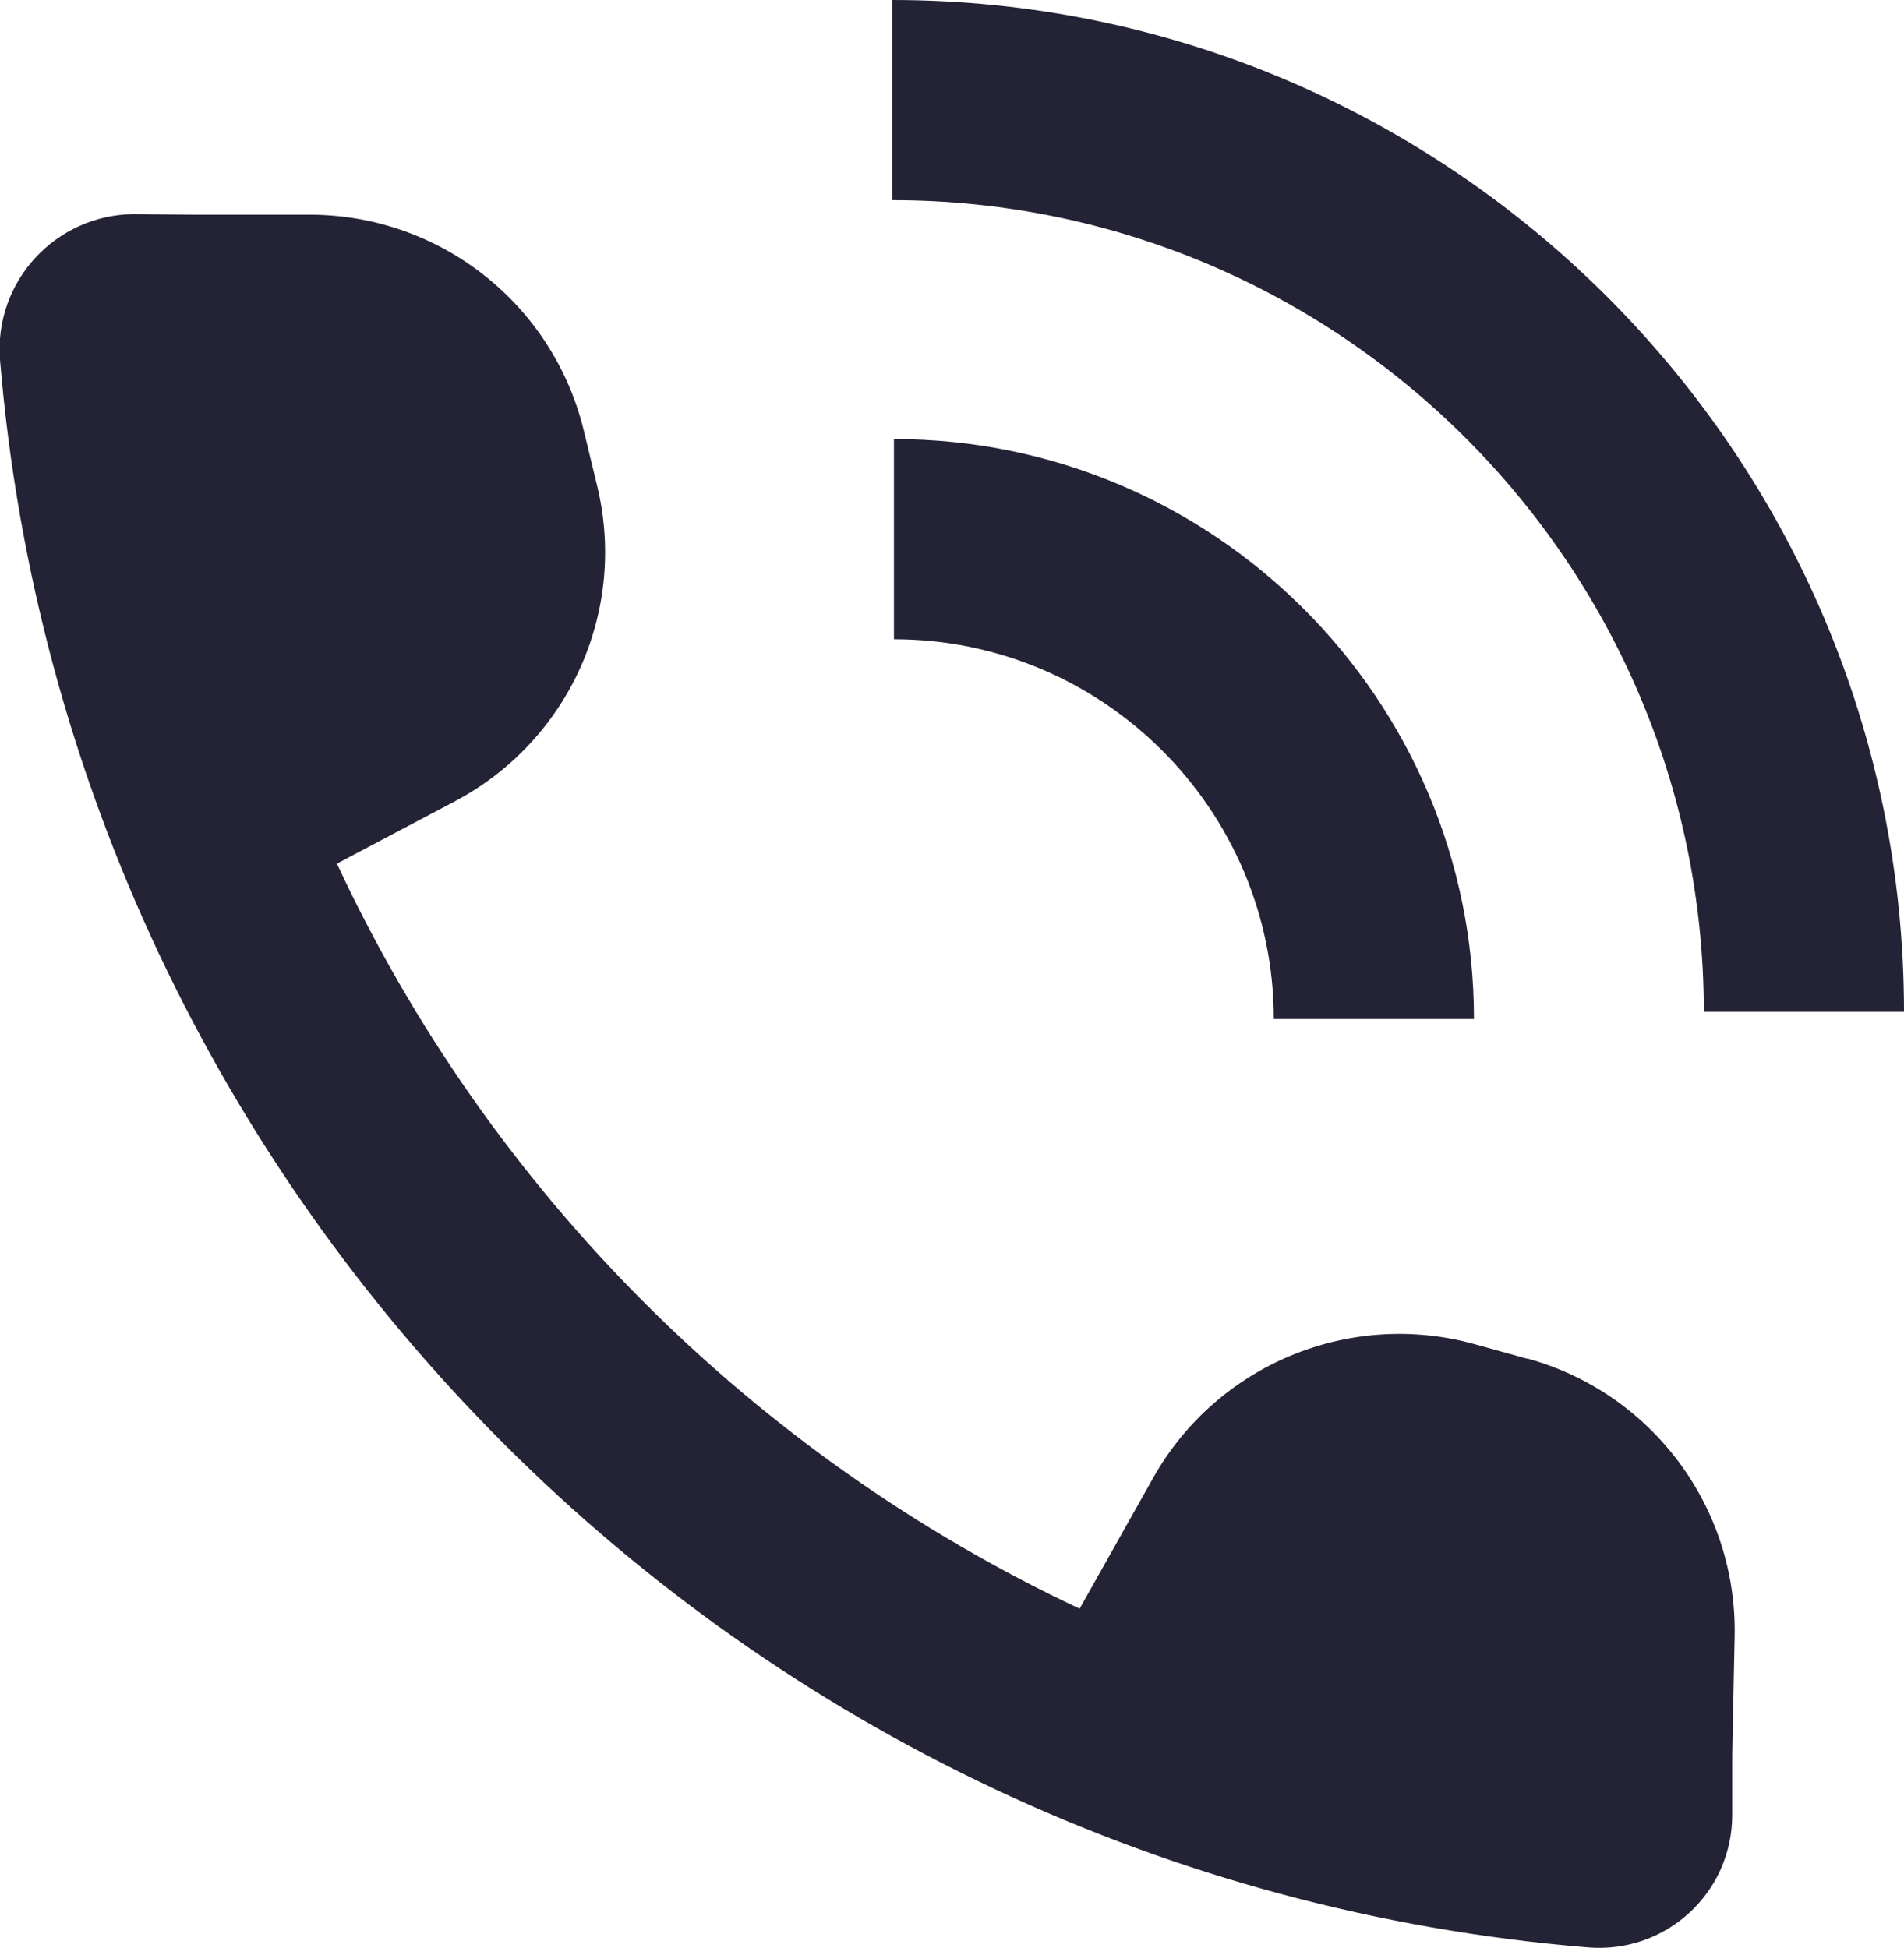 <?xml version="1.0" encoding="UTF-8"?><svg id="_レイヤー_2" xmlns="http://www.w3.org/2000/svg" width="31.48" height="32.21" viewBox="0 0 31.48 32.21"><defs><style>.cls-1{fill:#232335;}</style></defs><g id="_レイヤー_1-2"><g><path class="cls-1" d="m25.26,22.47l-.9-.25c-2.06-.56-4.24.35-5.29,2.21l-1.22,2.17c-5.4-2.54-9.76-6.91-12.28-12.32l1.95-1.03c1.89-1,2.86-3.15,2.35-5.23l-.22-.91c-.51-2.08-2.36-3.54-4.49-3.56h-1.96s-1-.01-1-.01C.91,3.56-.1,4.66,0,5.95c1.16,13.95,12.31,25.1,26.25,26.25,1.29.11,2.39-.9,2.39-2.19v-1l.04-1.96c.04-2.14-1.38-4.03-3.44-4.59Z"/><path class="cls-1" d="m28.17,16.73h3.31C31.48,7.51,23.97,0,14.75,0v3.31c7.4,0,13.42,6.02,13.42,13.42Z"/><path class="cls-1" d="m14.78,7.26v3.31c3.46,0,6.28,2.82,6.28,6.28h3.31c0-5.29-4.3-9.59-9.59-9.59Z"/></g></g></svg>